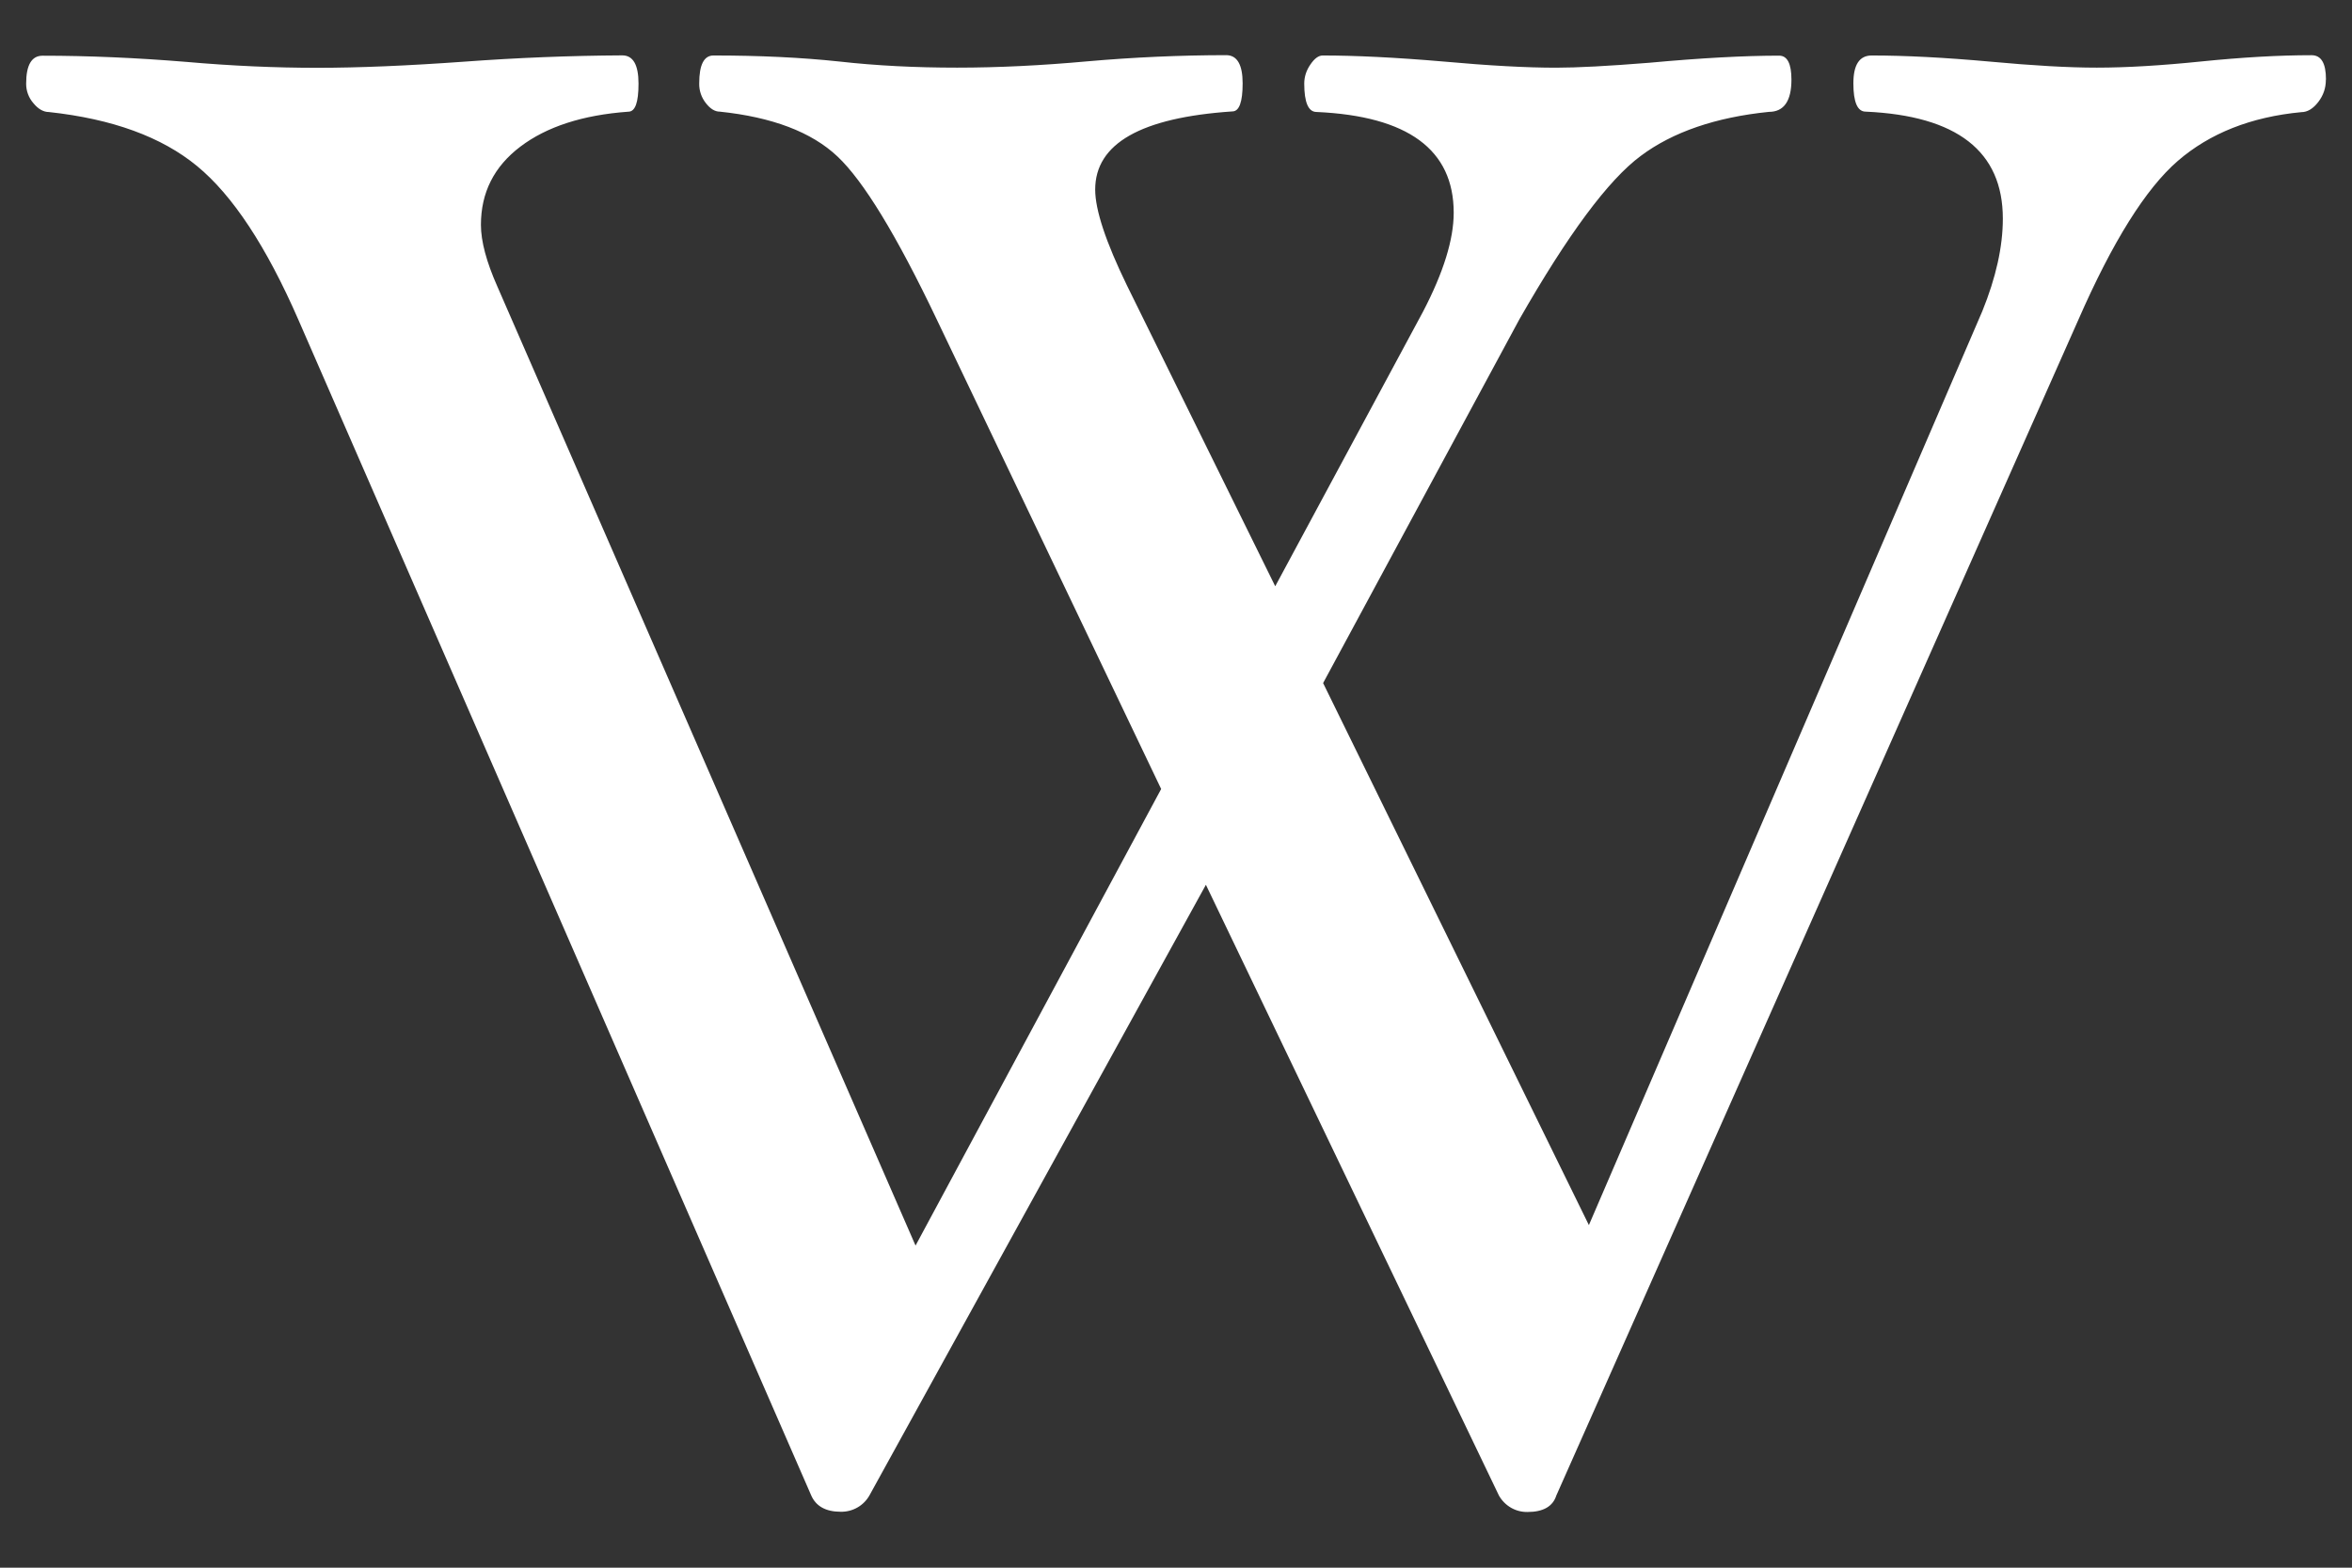 <svg width="42" height="28" viewBox="0 0 42 28" fill="none" xmlns="http://www.w3.org/2000/svg">
<rect x="0" y="0" width="42" height="28" fill="#333333" stroke="none"/>
<path d="M41.533 1.428C41.533 1.572 41.489 1.704 41.396 1.824C41.305 1.941 41.205 2.003 41.095 2.003C40.197 2.088 39.46 2.38 38.888 2.875C38.316 3.371 37.724 4.317 37.113 5.713L27.791 26.712C27.729 26.907 27.556 27.005 27.277 27.005C27.174 27.007 27.072 26.981 26.982 26.929C26.892 26.877 26.818 26.802 26.767 26.712L21.534 15.803L15.527 26.707C15.476 26.798 15.401 26.874 15.311 26.925C15.22 26.977 15.117 27.003 15.013 27.001C14.746 27.001 14.569 26.902 14.485 26.707L5.329 5.713C4.757 4.402 4.153 3.487 3.519 2.966C2.888 2.446 2.008 2.124 0.873 2.001C0.776 2.001 0.682 1.947 0.599 1.846C0.513 1.749 0.466 1.623 0.467 1.494C0.467 1.162 0.564 0.995 0.76 0.995C1.576 0.995 2.432 1.032 3.321 1.105C4.15 1.178 4.93 1.211 5.662 1.211C6.405 1.211 7.282 1.174 8.296 1.101C9.233 1.032 10.172 0.994 11.112 0.989C11.306 0.989 11.402 1.158 11.402 1.494C11.402 1.828 11.344 1.995 11.22 1.995C10.403 2.054 9.761 2.264 9.292 2.619C8.822 2.975 8.588 3.44 8.588 4.016C8.588 4.31 8.686 4.676 8.881 5.116L16.349 22.247L20.735 14.092L16.728 5.706C16.009 4.198 15.416 3.227 14.953 2.793C14.491 2.358 13.79 2.092 12.853 1.994C12.765 1.994 12.683 1.943 12.604 1.841C12.525 1.741 12.483 1.617 12.486 1.489C12.486 1.158 12.57 0.991 12.741 0.991C13.557 0.991 14.306 1.026 14.99 1.099C15.647 1.173 16.348 1.208 17.091 1.208C17.822 1.208 18.595 1.17 19.412 1.096C20.238 1.023 21.067 0.986 21.896 0.985C22.091 0.985 22.19 1.154 22.19 1.488C22.19 1.825 22.128 1.99 22.006 1.99C20.374 2.1 19.557 2.564 19.557 3.386C19.557 3.752 19.748 4.324 20.123 5.096L22.772 10.471L25.412 5.565C25.776 4.866 25.959 4.278 25.959 3.799C25.959 2.673 25.142 2.073 23.51 2C23.363 2 23.29 1.828 23.29 1.492C23.29 1.375 23.326 1.258 23.4 1.152C23.473 1.044 23.546 0.991 23.62 0.991C24.206 0.991 24.925 1.026 25.776 1.099C26.593 1.173 27.263 1.209 27.785 1.209C28.163 1.209 28.718 1.18 29.45 1.121C30.374 1.036 31.151 0.994 31.77 0.994C31.916 0.994 31.99 1.136 31.99 1.423C31.99 1.805 31.855 1.998 31.588 1.998C30.642 2.094 29.872 2.356 29.3 2.784C28.719 3.214 27.998 4.188 27.132 5.703L23.627 12.2L28.373 21.881L35.398 5.559C35.642 4.958 35.765 4.407 35.765 3.905C35.765 2.702 34.947 2.067 33.316 1.994C33.169 1.994 33.096 1.825 33.096 1.489C33.096 1.156 33.204 0.991 33.424 0.991C34.02 0.991 34.725 1.027 35.542 1.101C36.297 1.171 36.931 1.208 37.443 1.208C37.978 1.208 38.602 1.17 39.306 1.098C40.036 1.024 40.693 0.986 41.278 0.986C41.45 0.986 41.535 1.129 41.535 1.416L41.533 1.428Z" fill="white"/>
</svg>
